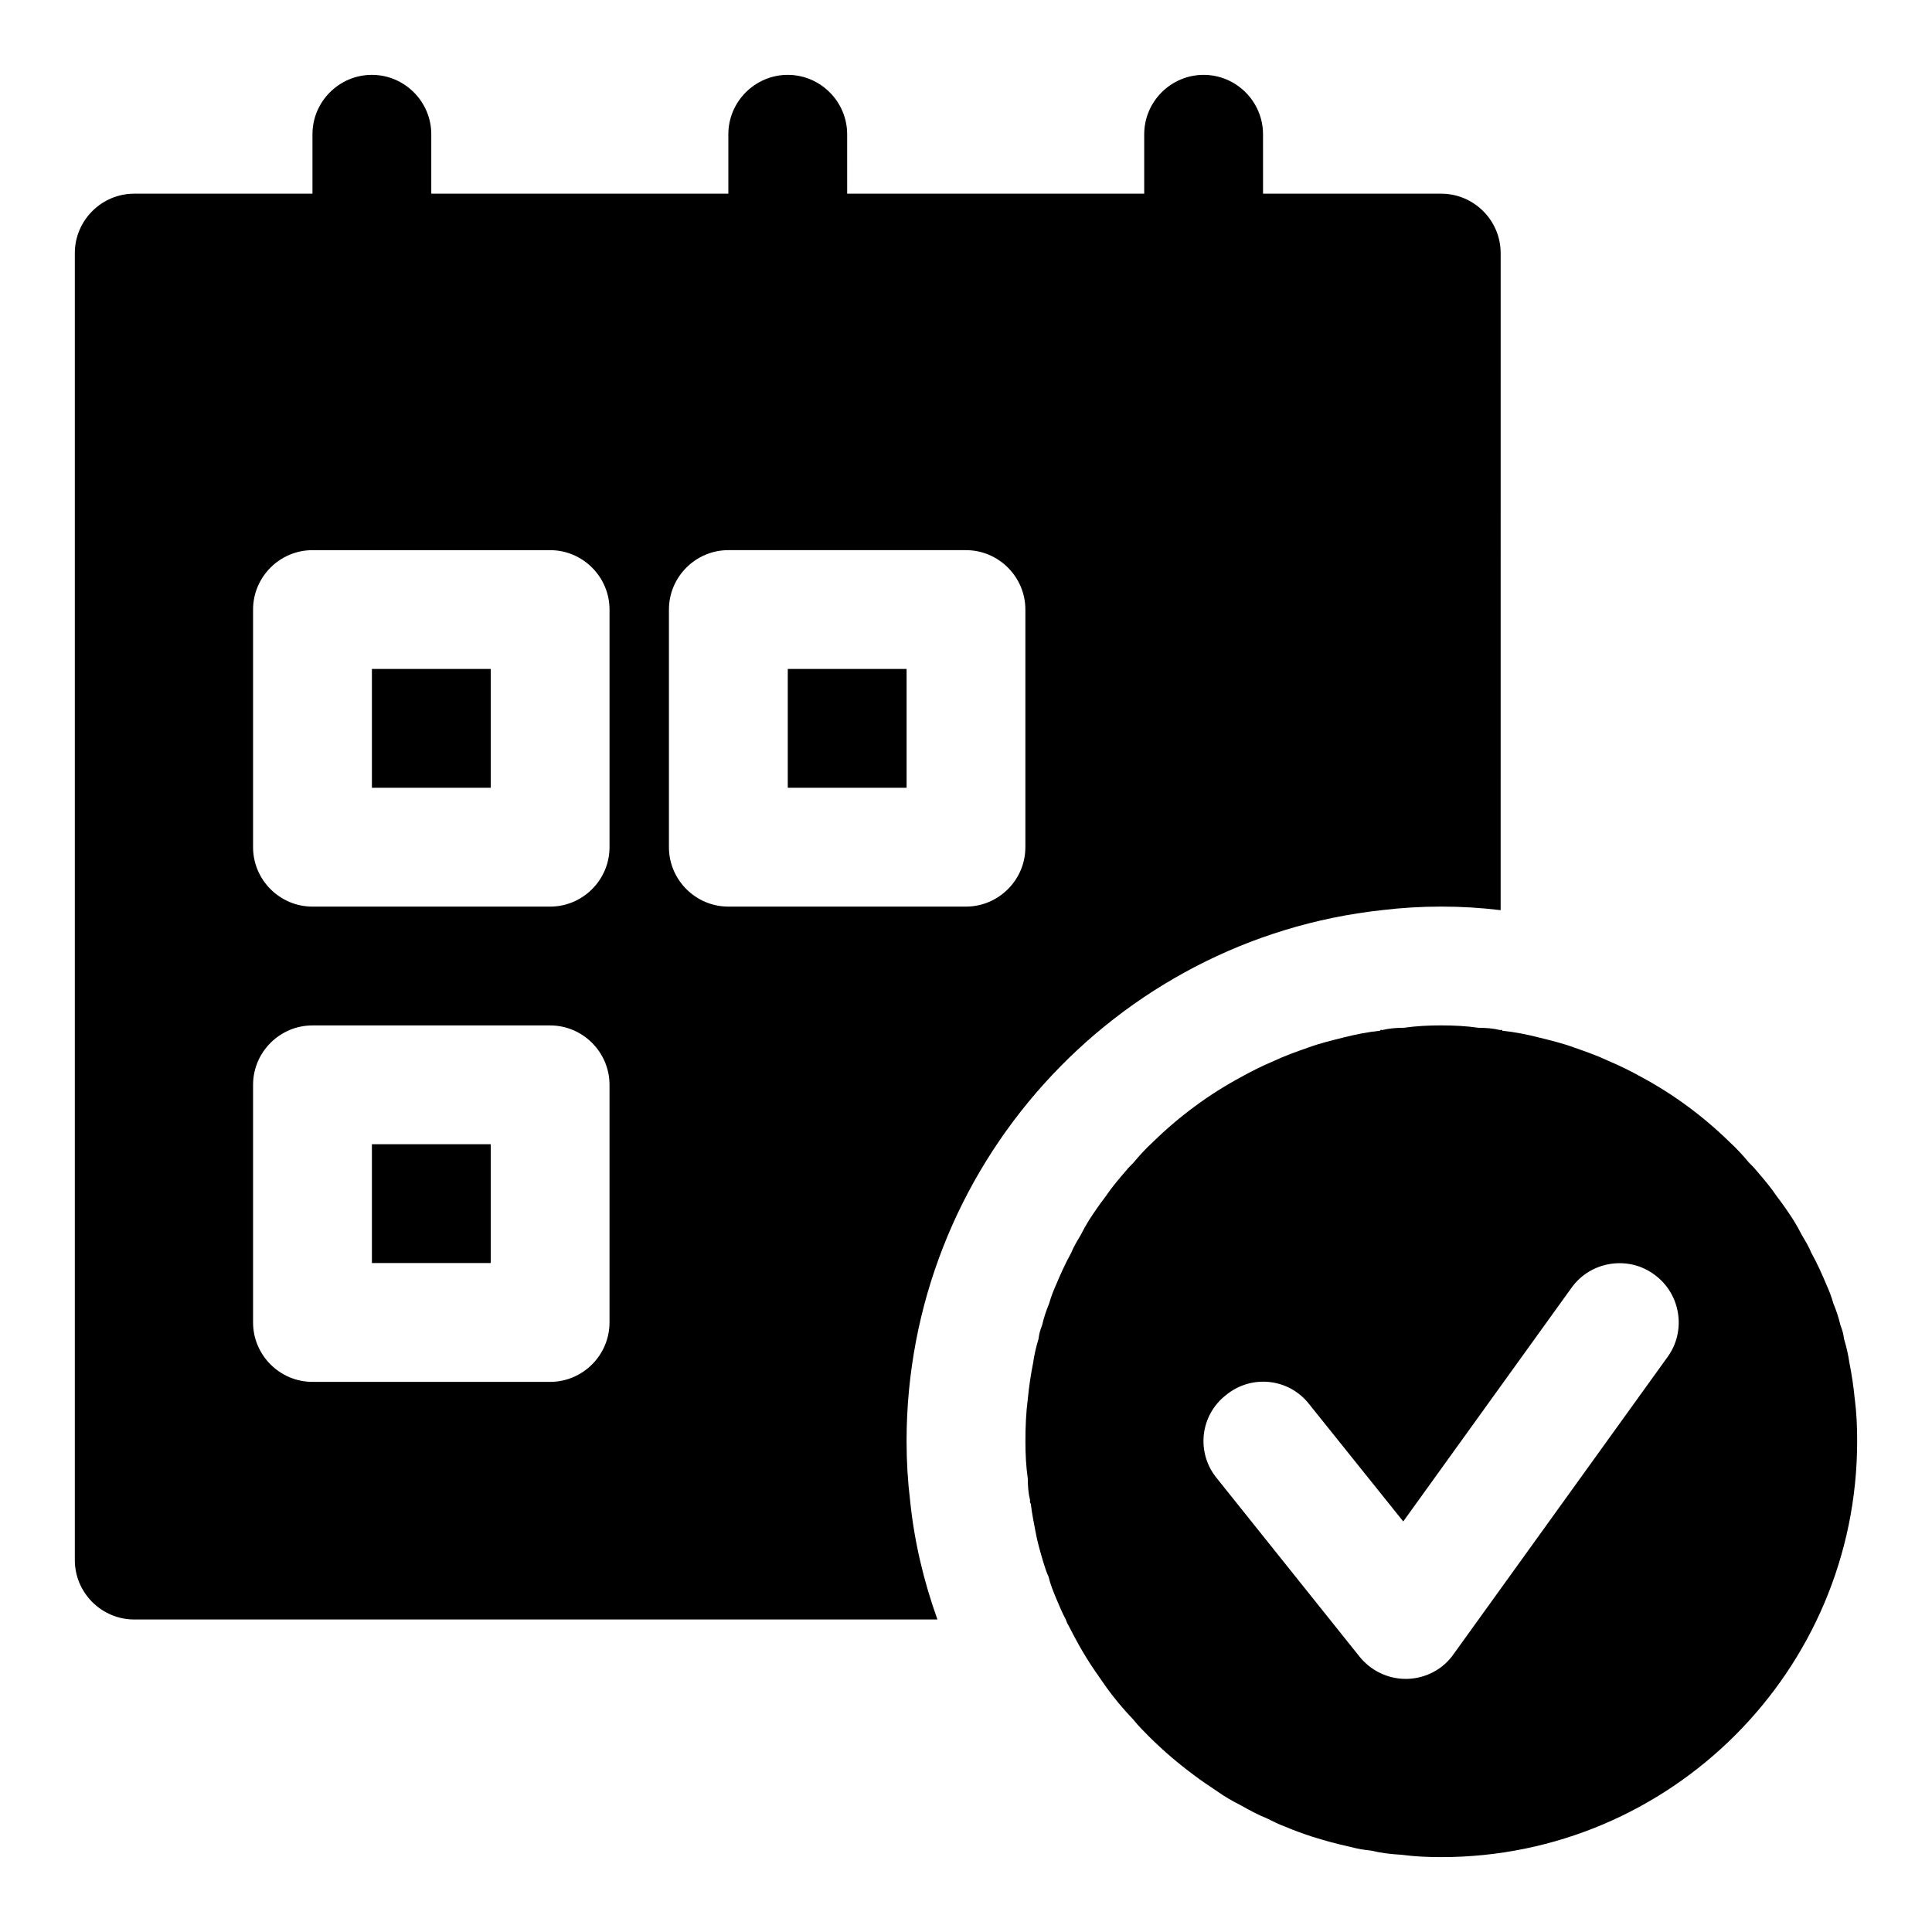 <?xml version="1.0" encoding="UTF-8"?>
<!-- Uploaded to: SVG Repo, www.svgrepo.com, Generator: SVG Repo Mixer Tools -->
<svg fill="#000000" width="800px" height="800px" version="1.1" viewBox="144 144 512 512" xmlns="http://www.w3.org/2000/svg">
 <g>
  <path d="m635.53 514.77c-0.316-3.305-0.789-6.453-1.418-9.605-0.316-2.203-0.789-4.25-1.418-6.297-0.156-1.258-0.473-2.519-0.945-3.621-0.473-2.047-1.102-3.938-1.891-5.824-0.473-1.73-1.102-3.305-1.73-4.723-1.258-2.992-2.519-5.824-4.094-8.66-0.629-1.574-1.574-3.148-2.519-4.723-0.629-1.258-1.418-2.676-2.203-3.938-1.418-2.203-2.832-4.25-4.41-6.297-1.574-2.363-3.465-4.566-5.352-6.769-0.629-0.789-1.258-1.418-2.047-2.203-1.574-1.891-3.305-3.777-5.195-5.512-6.926-6.769-14.801-12.594-23.301-17.16-2.832-1.574-5.668-2.992-8.66-4.25-2.992-1.418-6.141-2.519-9.289-3.621-2.992-1.102-6.297-1.891-9.445-2.676-3.148-0.789-6.297-1.418-9.445-1.73-0.156-0.316-0.316-0.316-0.473-0.156-1.891-0.473-3.938-0.629-5.824-0.629-3.309-0.48-6.613-0.637-9.922-0.637-3.305 0-6.613 0.156-9.918 0.629-1.891 0-3.938 0.156-5.824 0.629-0.156-0.156-0.316-0.156-0.473 0.156-3.148 0.316-6.297 0.945-9.445 1.73-3.148 0.789-6.453 1.574-9.445 2.676-3.148 1.102-6.297 2.203-9.289 3.621-2.992 1.258-5.824 2.676-8.66 4.25-8.5 4.566-16.375 10.391-23.301 17.16-1.891 1.73-3.621 3.621-5.195 5.512-0.789 0.789-1.418 1.418-2.047 2.203-1.891 2.203-3.777 4.41-5.352 6.769-1.574 2.047-2.992 4.094-4.41 6.297-0.789 1.258-1.574 2.676-2.203 3.938-0.945 1.574-1.891 3.148-2.519 4.723-1.574 2.836-2.832 5.668-4.094 8.66-0.629 1.418-1.258 2.992-1.73 4.723-0.789 1.891-1.418 3.777-1.891 5.824-0.473 1.102-0.789 2.363-0.945 3.621-0.629 2.047-1.102 4.094-1.418 6.297-0.629 3.148-1.102 6.297-1.418 9.605-0.473 3.629-0.629 7.406-0.629 11.184 0 3.305 0.156 6.613 0.629 9.918 0 1.891 0.156 3.938 0.629 5.824-0.156 0.316 0 0.629 0.156 0.789 0.316 2.519 0.789 5.039 1.258 7.398 0.473 2.676 1.258 5.352 2.047 8.031 0.473 1.418 0.789 2.676 1.418 3.938 0.473 2.047 1.258 3.938 2.047 5.824 0.789 1.891 1.574 3.781 2.519 5.512 0.156 0.473 0.316 0.945 0.629 1.418 0.949 1.887 1.895 3.621 2.84 5.352 1.258 2.203 2.676 4.566 4.094 6.613 0.945 1.418 1.891 2.676 2.836 4.094 2.203 3.148 4.723 6.141 7.559 9.133 1.258 1.574 2.676 2.992 4.094 4.41 3.777 3.777 7.871 7.242 12.121 10.391 1.891 1.418 3.781 2.676 5.668 3.938 2.203 1.574 4.41 2.832 6.613 3.938 2.203 1.258 4.566 2.519 6.926 3.465 1.574 0.789 3.148 1.574 4.879 2.203 2.203 0.945 4.41 1.73 6.769 2.519 3.465 1.102 6.926 2.047 10.547 2.832 1.73 0.473 3.621 0.789 5.352 0.945 2.519 0.629 5.195 0.945 8.031 1.102 3.465 0.465 6.926 0.625 10.547 0.625 60.773 0 110.21-49.438 110.21-110.21 0.004-3.781-0.156-7.559-0.625-11.18zm-49.594-11.18-56.68 78.719c-2.832 4.094-7.398 6.453-12.281 6.613h-0.473c-4.723 0-9.289-2.203-12.281-5.984l-37.785-47.23c-5.512-6.769-4.41-16.688 2.519-22.043 6.769-5.512 16.688-4.41 22.043 2.519l24.875 31.016 44.555-61.875c5.039-7.086 14.957-8.66 21.883-3.621 7.086 5.043 8.66 14.961 3.625 21.887z"/>
  <path d="m384.25 525.95c0-72.738 55.262-133.04 125.95-140.75 5.195-0.629 10.391-0.945 15.742-0.945 5.352 0 10.547 0.316 15.742 0.945l0.004-174.13c0-8.66-7.086-15.742-15.742-15.742h-47.23l-0.004-15.746c0-8.66-7.086-15.742-15.742-15.742-8.66 0-15.742 7.086-15.742 15.742v15.742h-78.719l-0.004-15.742c0-8.66-7.086-15.742-15.742-15.742-8.66 0-15.742 7.086-15.742 15.742v15.742h-78.727v-15.742c0-8.66-7.086-15.742-15.742-15.742-8.66-0.004-15.746 7.082-15.746 15.742v15.742h-47.23c-8.66 0-15.746 7.086-15.746 15.746v346.37c0 8.66 7.086 15.742 15.742 15.742h212.86c-3.621-10.078-6.141-20.625-7.242-31.488-0.625-5.191-0.941-10.387-0.941-15.742zm-78.719-220.41v62.977c0 8.66-7.086 15.742-15.742 15.742h-62.98c-8.66 0-15.742-7.086-15.742-15.742v-62.977c0-8.66 7.086-15.742 15.742-15.742h62.977c8.66-0.004 15.746 7.082 15.746 15.742zm-94.465 125.95c0-8.66 7.086-15.742 15.742-15.742h62.977c8.66 0 15.742 7.086 15.742 15.742v62.977c0 8.66-7.086 15.742-15.742 15.742h-62.977c-8.66 0-15.742-7.086-15.742-15.742zm204.67-62.977c0 8.66-7.086 15.742-15.742 15.742h-62.977c-8.66 0-15.742-7.086-15.742-15.742v-62.977c0-8.66 7.086-15.742 15.742-15.742h62.977c8.66 0 15.742 7.086 15.742 15.742z"/>
  <path d="m242.56 447.23h31.488v31.488h-31.488z"/>
  <path d="m242.56 321.28h31.488v31.488h-31.488z"/>
  <path d="m352.77 321.28h31.488v31.488h-31.488z"/>
 </g>
</svg>